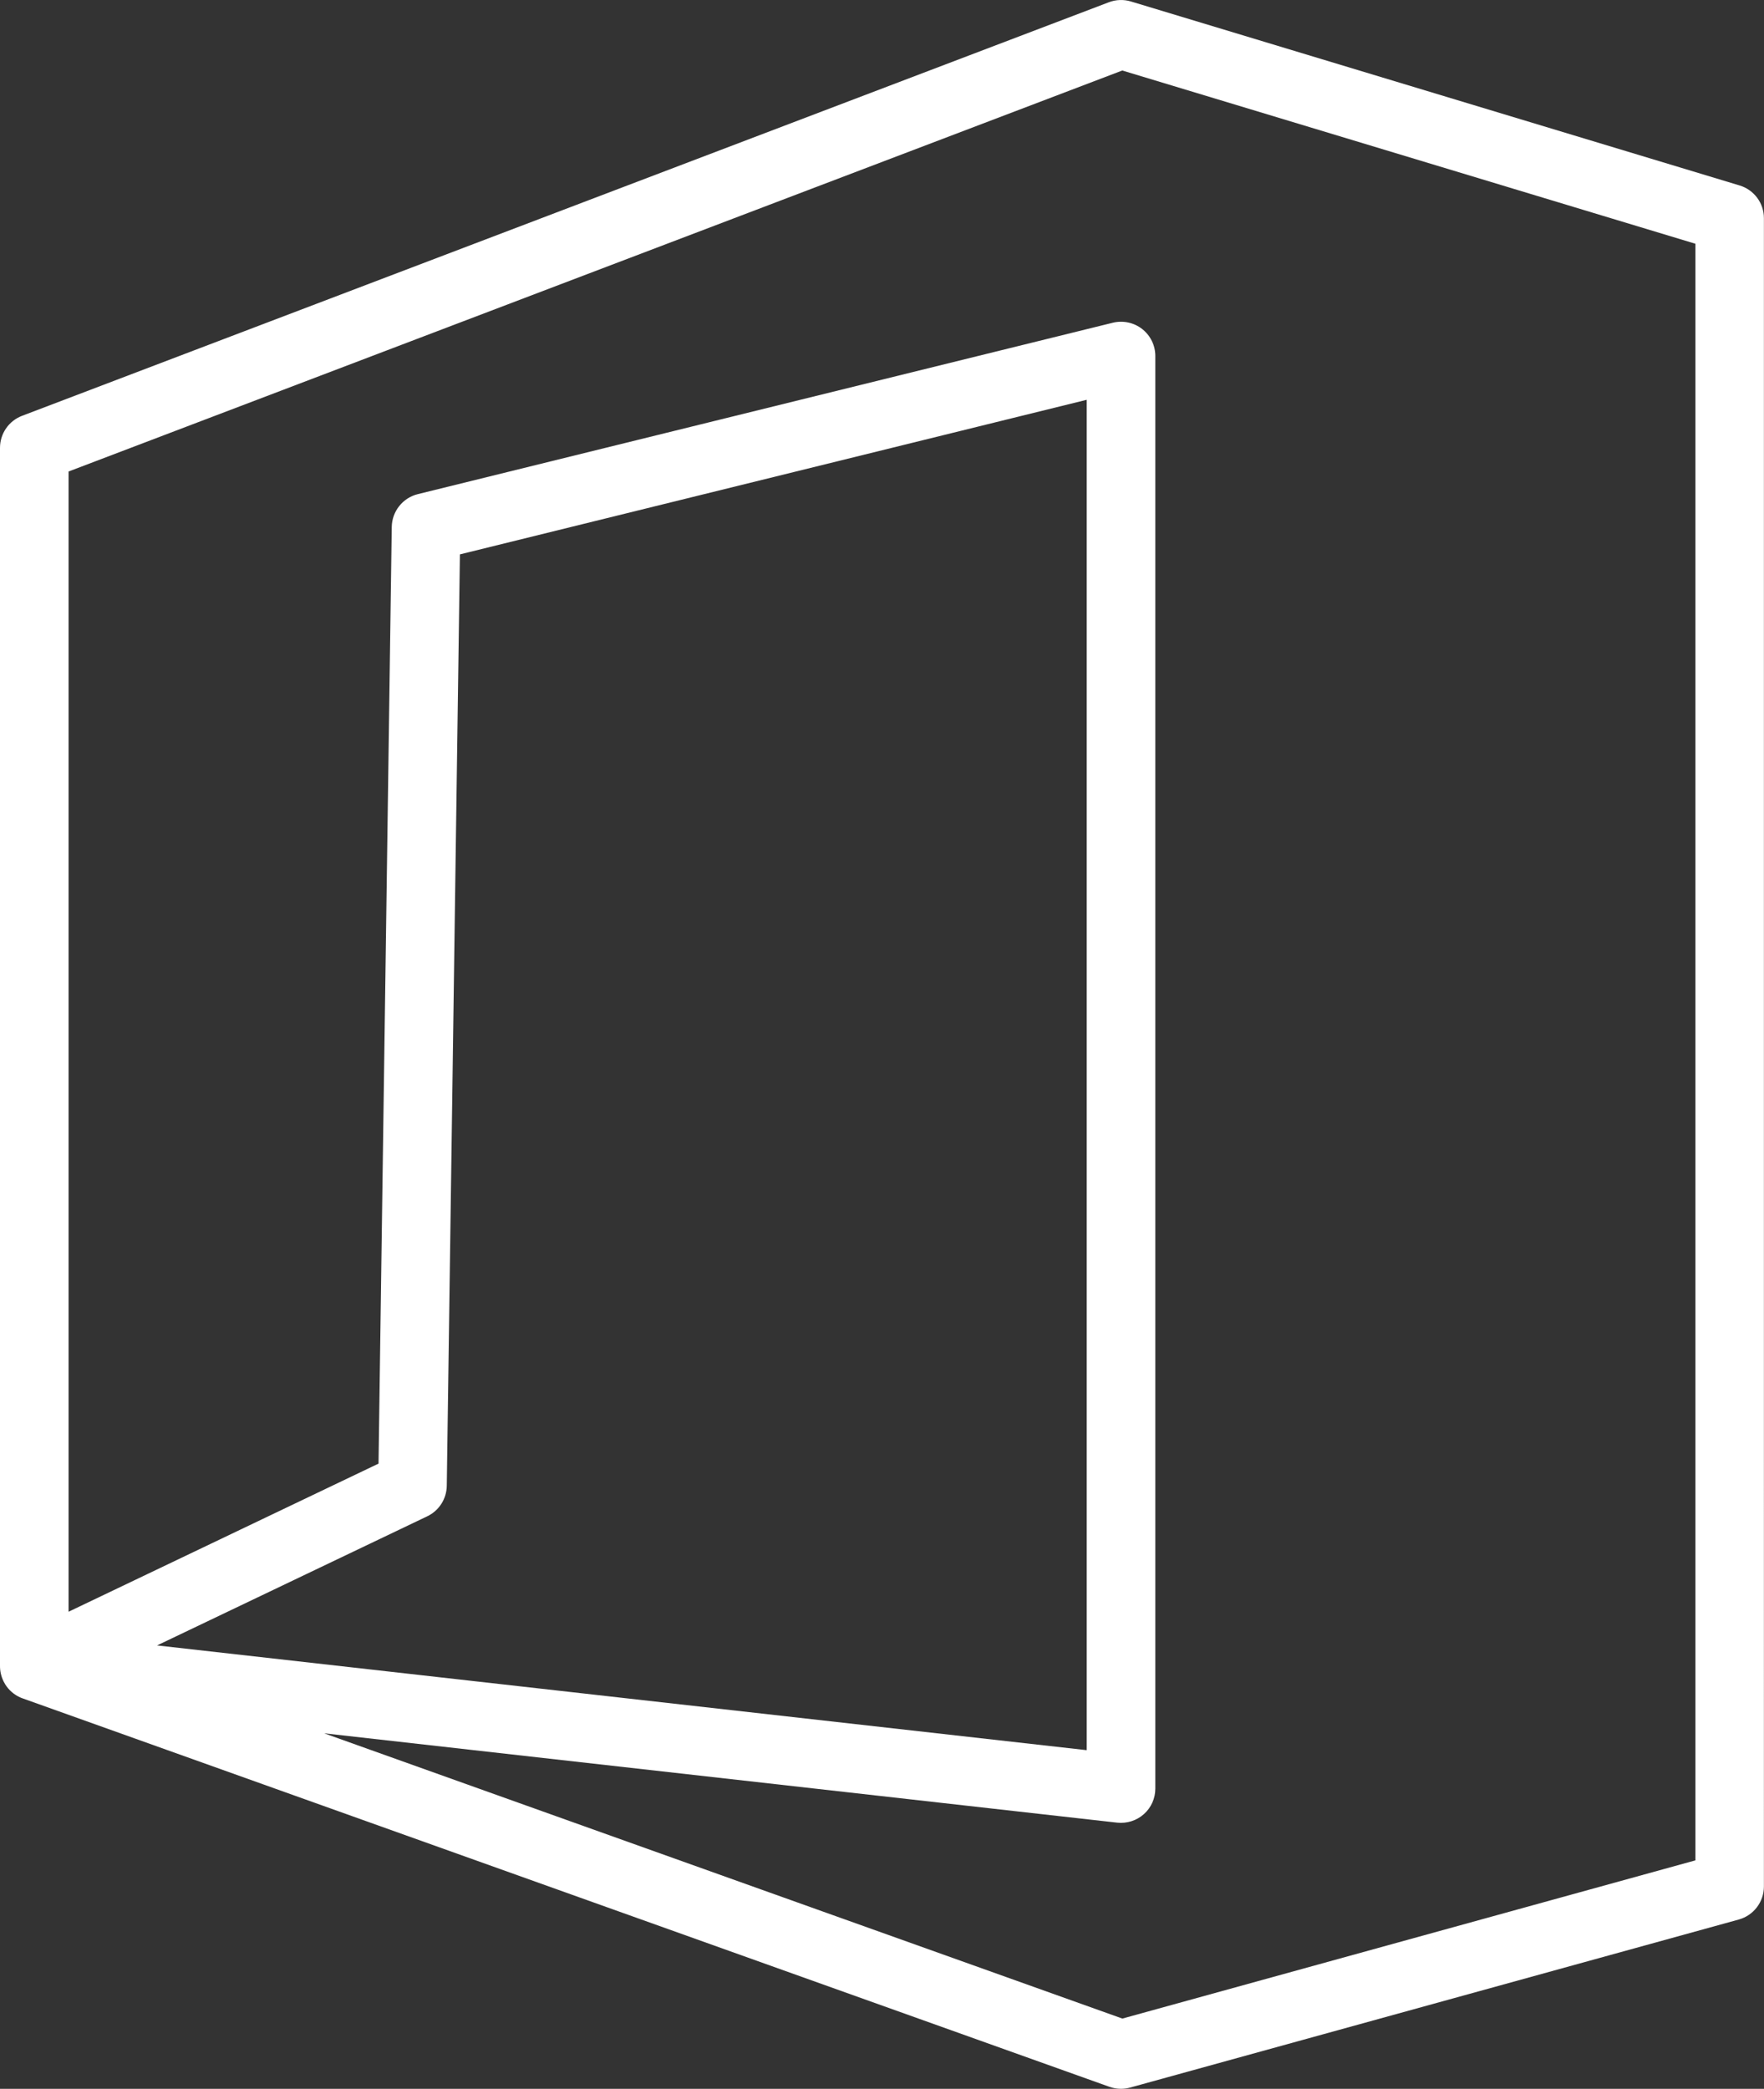 <?xml version="1.0" encoding="utf-8"?>
<!-- Generator: Adobe Illustrator 24.2.3, SVG Export Plug-In . SVG Version: 6.00 Build 0)  -->
<svg version="1.2" baseProfile="tiny" id="Calque_1"
	 xmlns="http://www.w3.org/2000/svg" xmlns:xlink="http://www.w3.org/1999/xlink" x="0px" y="0px" width="64.31px"
	 height="76.137px" viewBox="0 0 64.31 76.137" overflow="visible" xml:space="preserve">
<rect x="0" y="0" width="64.31" height="76.137" fill="#333333" stroke="none"/>
<path fill="#FFFFFF" d="M63.421,6.76l-22.19-6.706c-0.265-0.08-0.548-0.07-0.806,0.028L0.806,15.156C0.32,15.34,0,15.805,0,16.324
	v44.385c-0.003,0.196,0.04,0.387,0.122,0.559c0,0.001,0,0.001,0,0.001c0,0.001,0,0.001,0.001,0.002
	c0.003,0.01,0.002,0.003,0.001,0.003c0.019,0.039,0.04,0.077,0.063,0.115c0,0,0.001,0.001,0.001,0.001c0,0,0,0.001,0,0.001
	c0.131,0.211,0.326,0.384,0.566,0.487c0,0,0,0,0,0c0,0,0.001,0,0.001,0c0.026,0.012,0.053,0.022,0.081,0.031l39.61,14.154
	c0.136,0.049,0.278,0.073,0.421,0.073c0.111,0,0.224-0.015,0.333-0.045l22.19-6.125c0.542-0.149,0.917-0.643,0.917-1.205V7.956
	C64.31,7.405,63.948,6.919,63.421,6.76z M61.81,67.809l-20.892,5.767L11.816,63.178l28.914,3.257
	c0.354,0.037,0.707-0.073,0.973-0.311c0.266-0.236,0.417-0.576,0.417-0.932V12.977c0-0.384-0.177-0.747-0.479-0.984
	c-0.302-0.236-0.696-0.32-1.069-0.23l-25.339,6.248c-0.552,0.136-0.942,0.628-0.951,1.196L13.8,53.348L2.5,58.747V17.186
	L40.915,2.57L61.81,8.885V67.809z M5.726,59.975l9.851-4.707c0.429-0.205,0.704-0.635,0.711-1.11l0.479-33.951l22.852-5.635v49.221
	L5.726,59.975z"/>
</svg>
